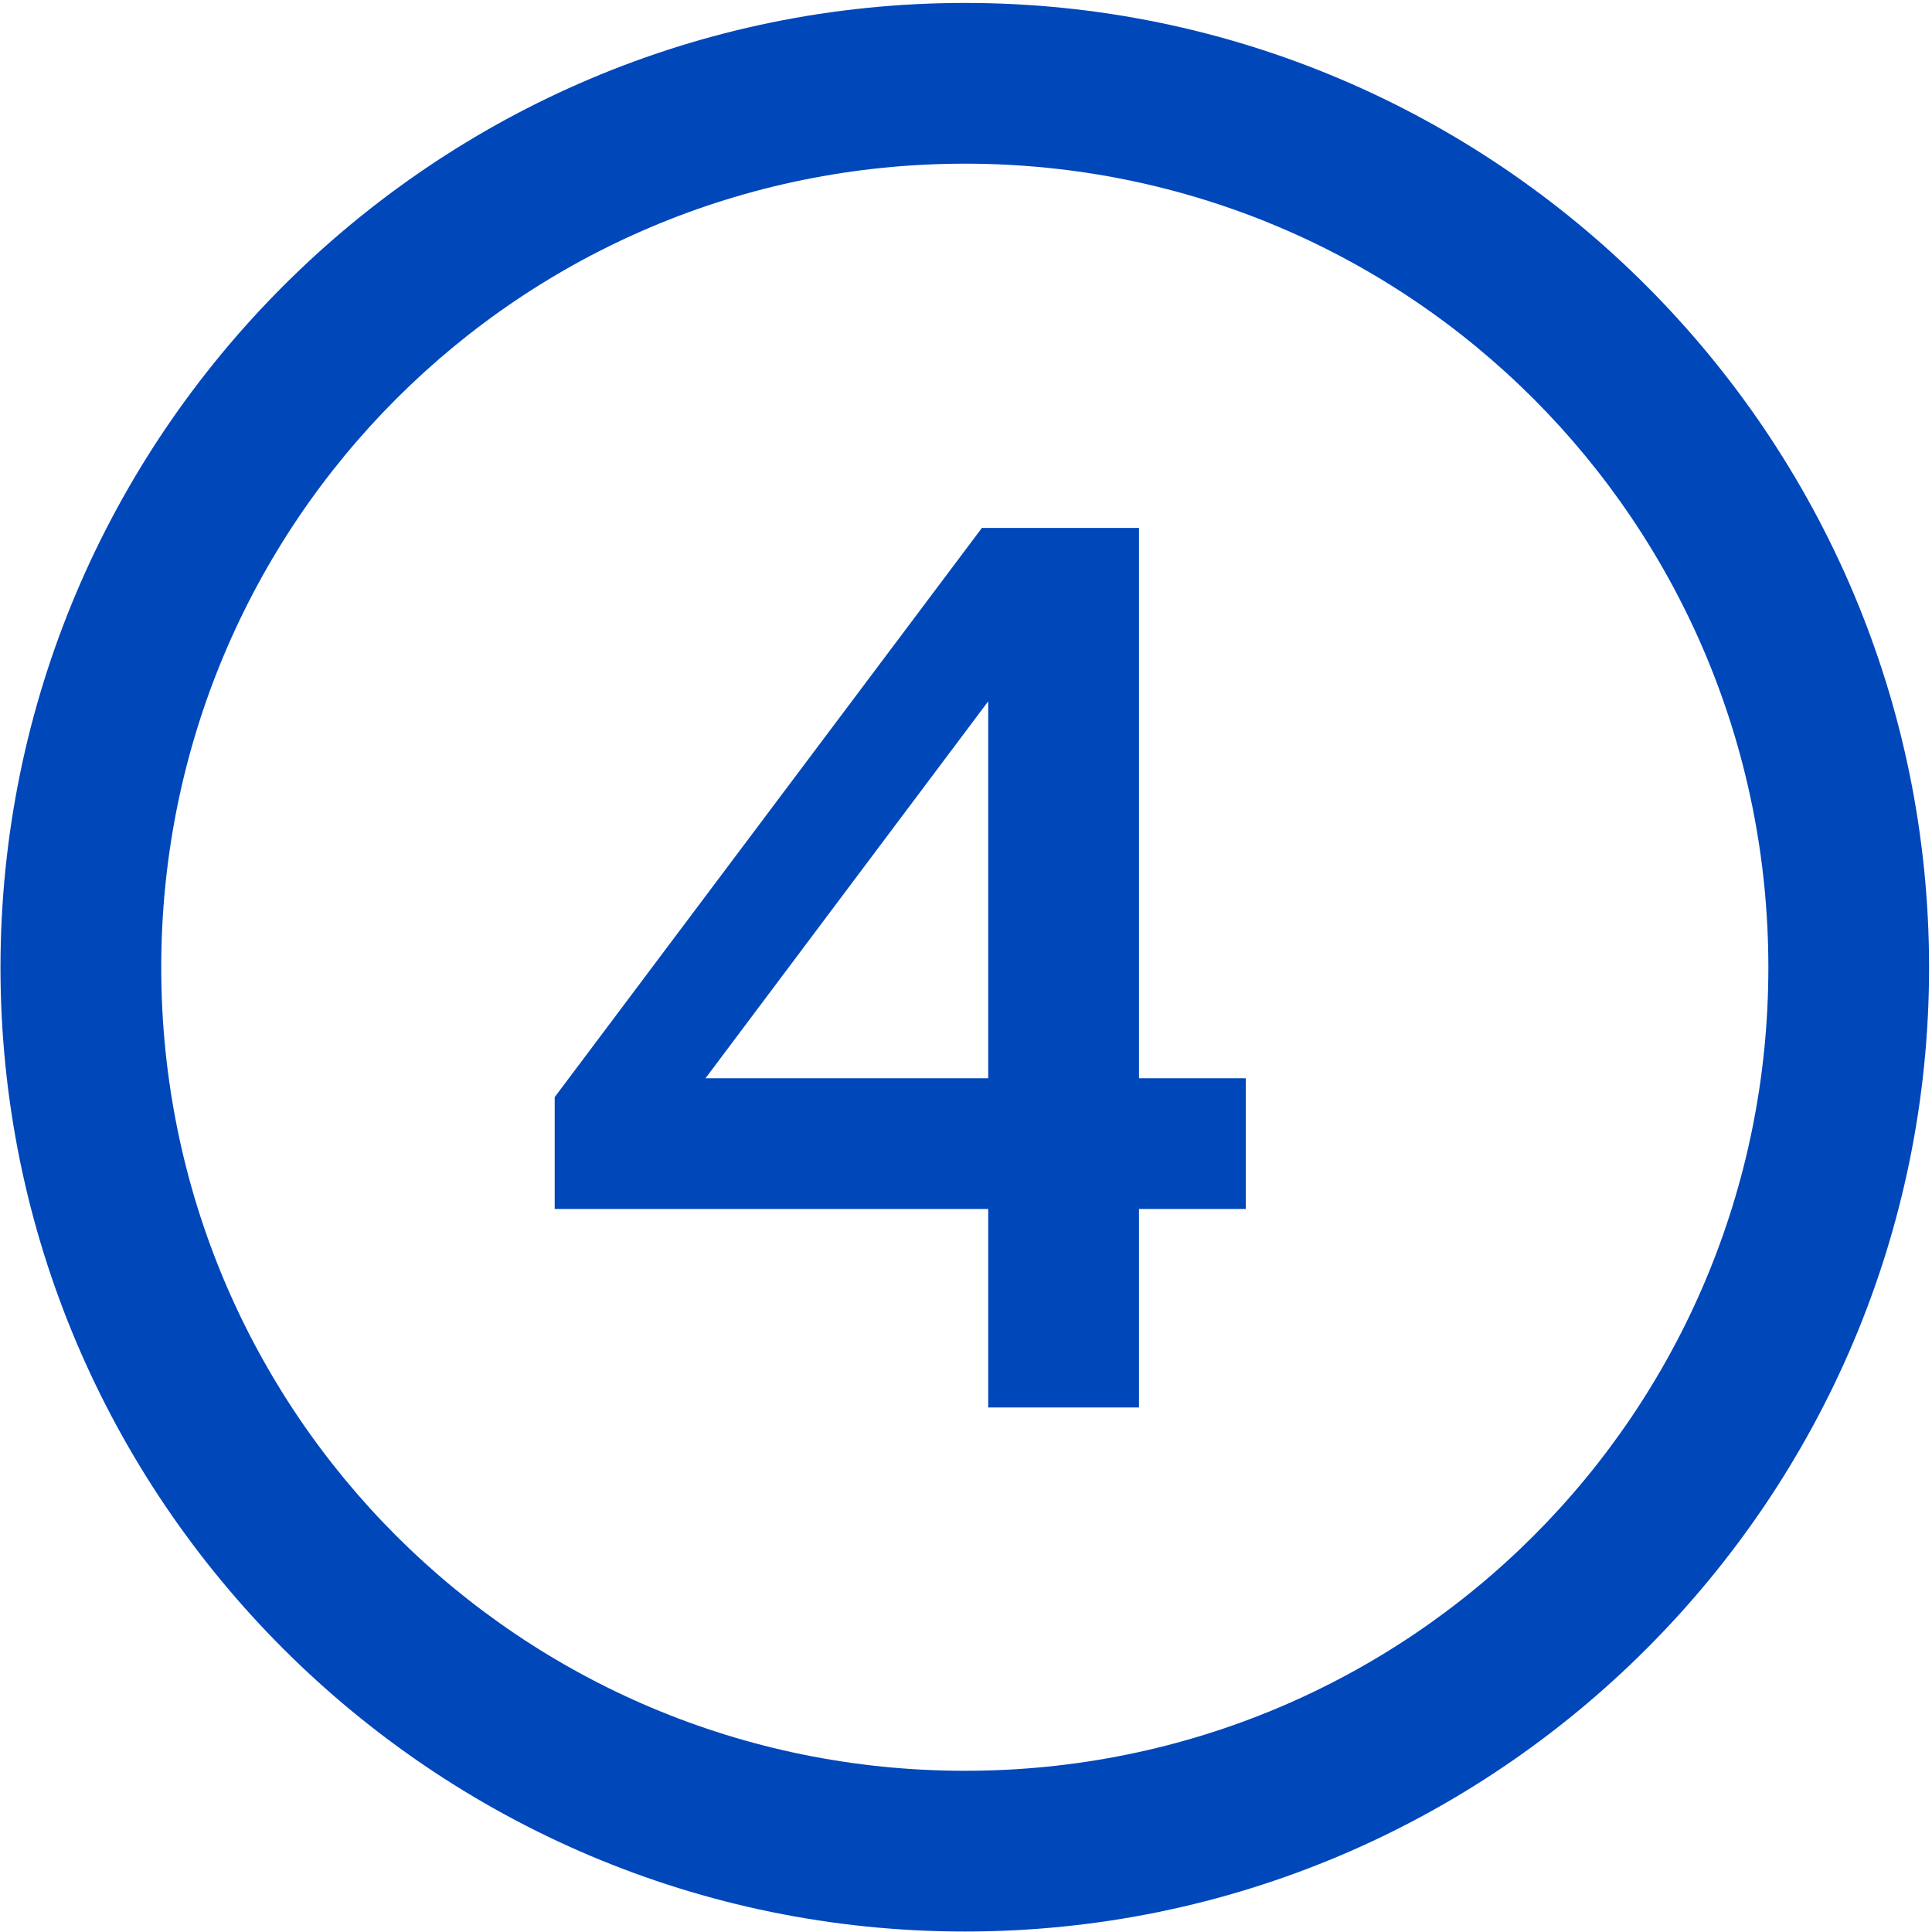 <?xml version="1.0" encoding="UTF-8"?> <svg xmlns="http://www.w3.org/2000/svg" width="512" height="512" viewBox="0 0 512 512" fill="none"><g clip-path="url(#clip0_32_38)"><path fill-rule="evenodd" clip-rule="evenodd" d="M255.741 0.778C114.851 0.778 0.129 115.491 0.129 256.391C0.129 397.29 114.842 511.873 255.741 511.873C396.641 511.873 511.224 397.282 511.224 256.391C511.224 115.5 396.633 0.778 255.741 0.778ZM255.741 43.374C373.616 43.374 468.635 138.515 468.635 256.384C468.635 374.257 373.62 469.278 255.741 469.278C137.863 469.278 42.731 374.263 42.731 256.384C42.731 138.505 137.872 43.374 255.741 43.374Z" fill="#0047BA"></path><path d="M261.885 373V320.386H147V290.749L260.22 139.9H301.845V285.754H330.15V320.386H301.845V373H261.885ZM186.96 285.754H261.885V185.854L186.96 285.754Z" fill="#0047BA"></path></g><defs><clipPath id="clip0_32_38"><rect width="512" height="512" fill="white"></rect></clipPath></defs></svg> 